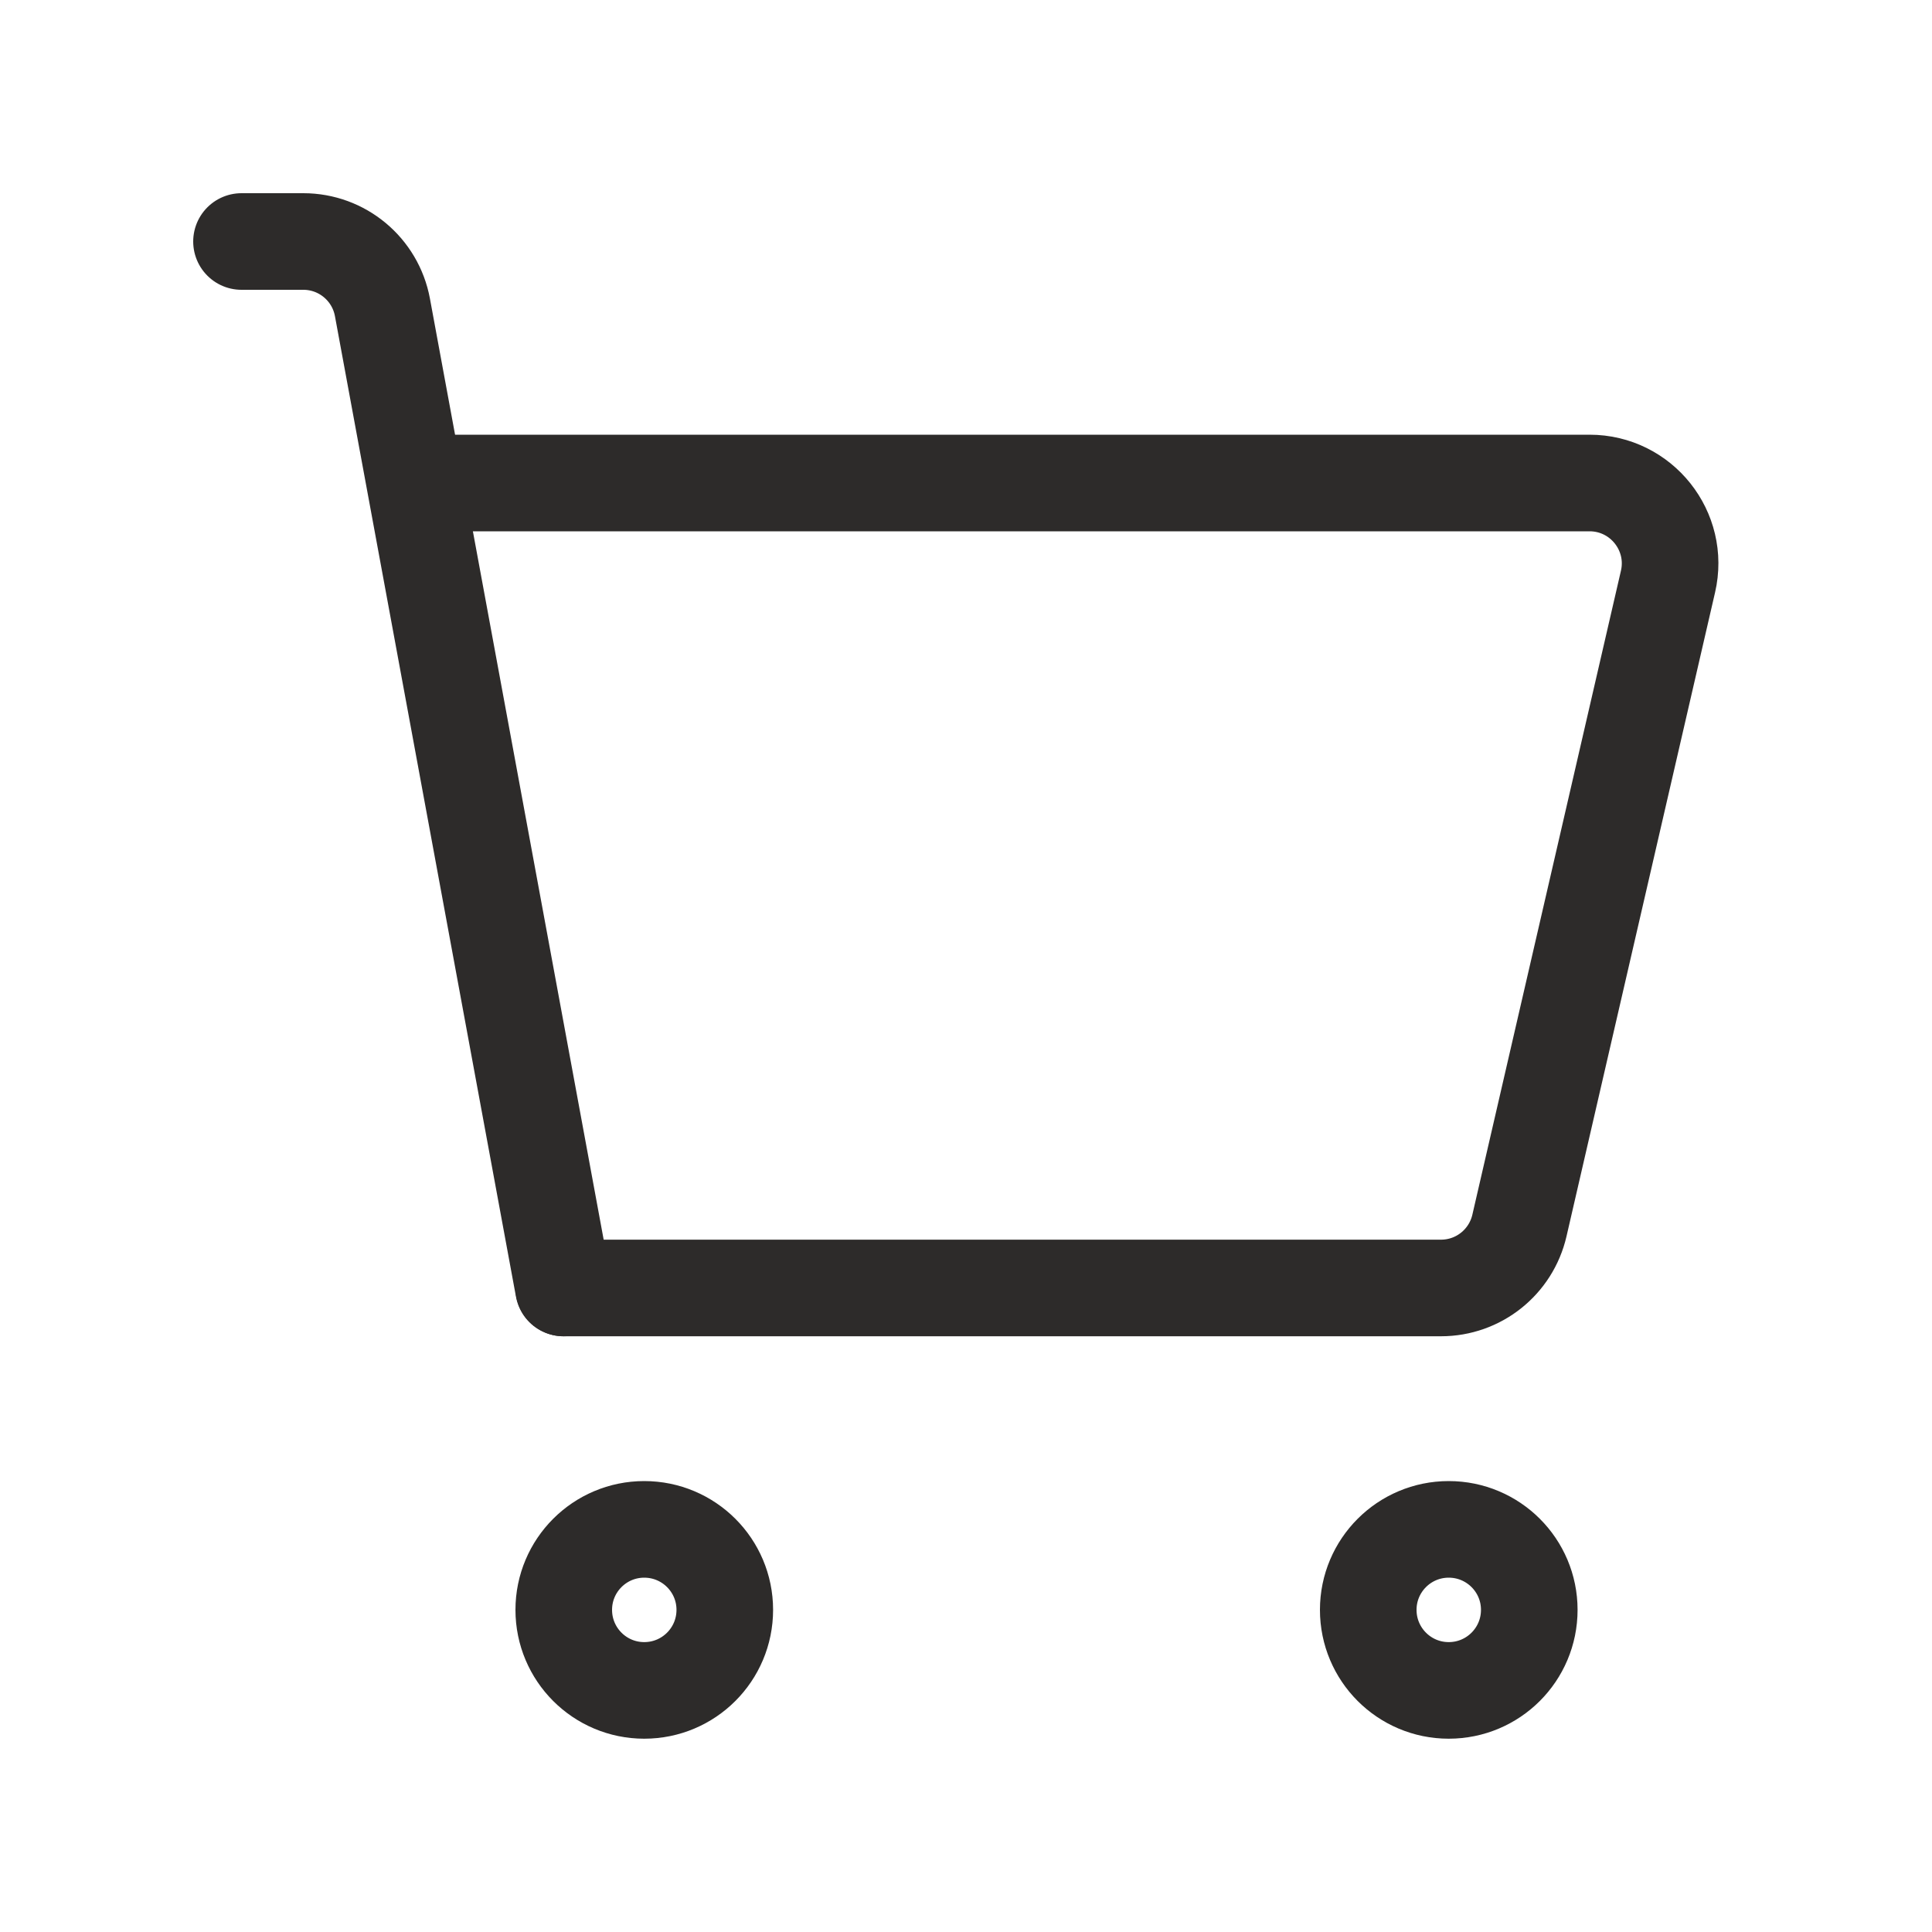 <?xml version="1.0" encoding="UTF-8"?> <svg xmlns="http://www.w3.org/2000/svg" width="20" height="20" viewBox="0 0 20 20" fill="none"><path d="M14.164 16.665C14.164 16.205 14.537 15.832 14.997 15.832C15.458 15.832 15.831 16.205 15.831 16.665C15.831 17.126 15.458 17.499 14.997 17.499C14.537 17.499 14.164 17.126 14.164 16.665Z" stroke="#2D2B2A" stroke-linecap="round" stroke-linejoin="round"></path><path d="M5.836 16.665C5.836 16.205 6.209 15.832 6.669 15.832C7.13 15.832 7.503 16.205 7.503 16.665C7.503 17.126 7.13 17.499 6.669 17.499C6.209 17.499 5.836 17.126 5.836 16.665Z" stroke="#2D2B2A" stroke-linecap="round" stroke-linejoin="round"></path><path d="M2.5 2.5H3.14C3.542 2.5 3.886 2.787 3.959 3.182L5.833 13.333" stroke="#2D2B2A" stroke-linecap="round" stroke-linejoin="round"></path><path d="M4.586 5H16.455C16.991 5 17.388 5.499 17.267 6.021L15.729 12.687C15.641 13.066 15.305 13.333 14.917 13.333H5.836" stroke="#2D2B2A" stroke-linecap="round" stroke-linejoin="round"></path></svg> 